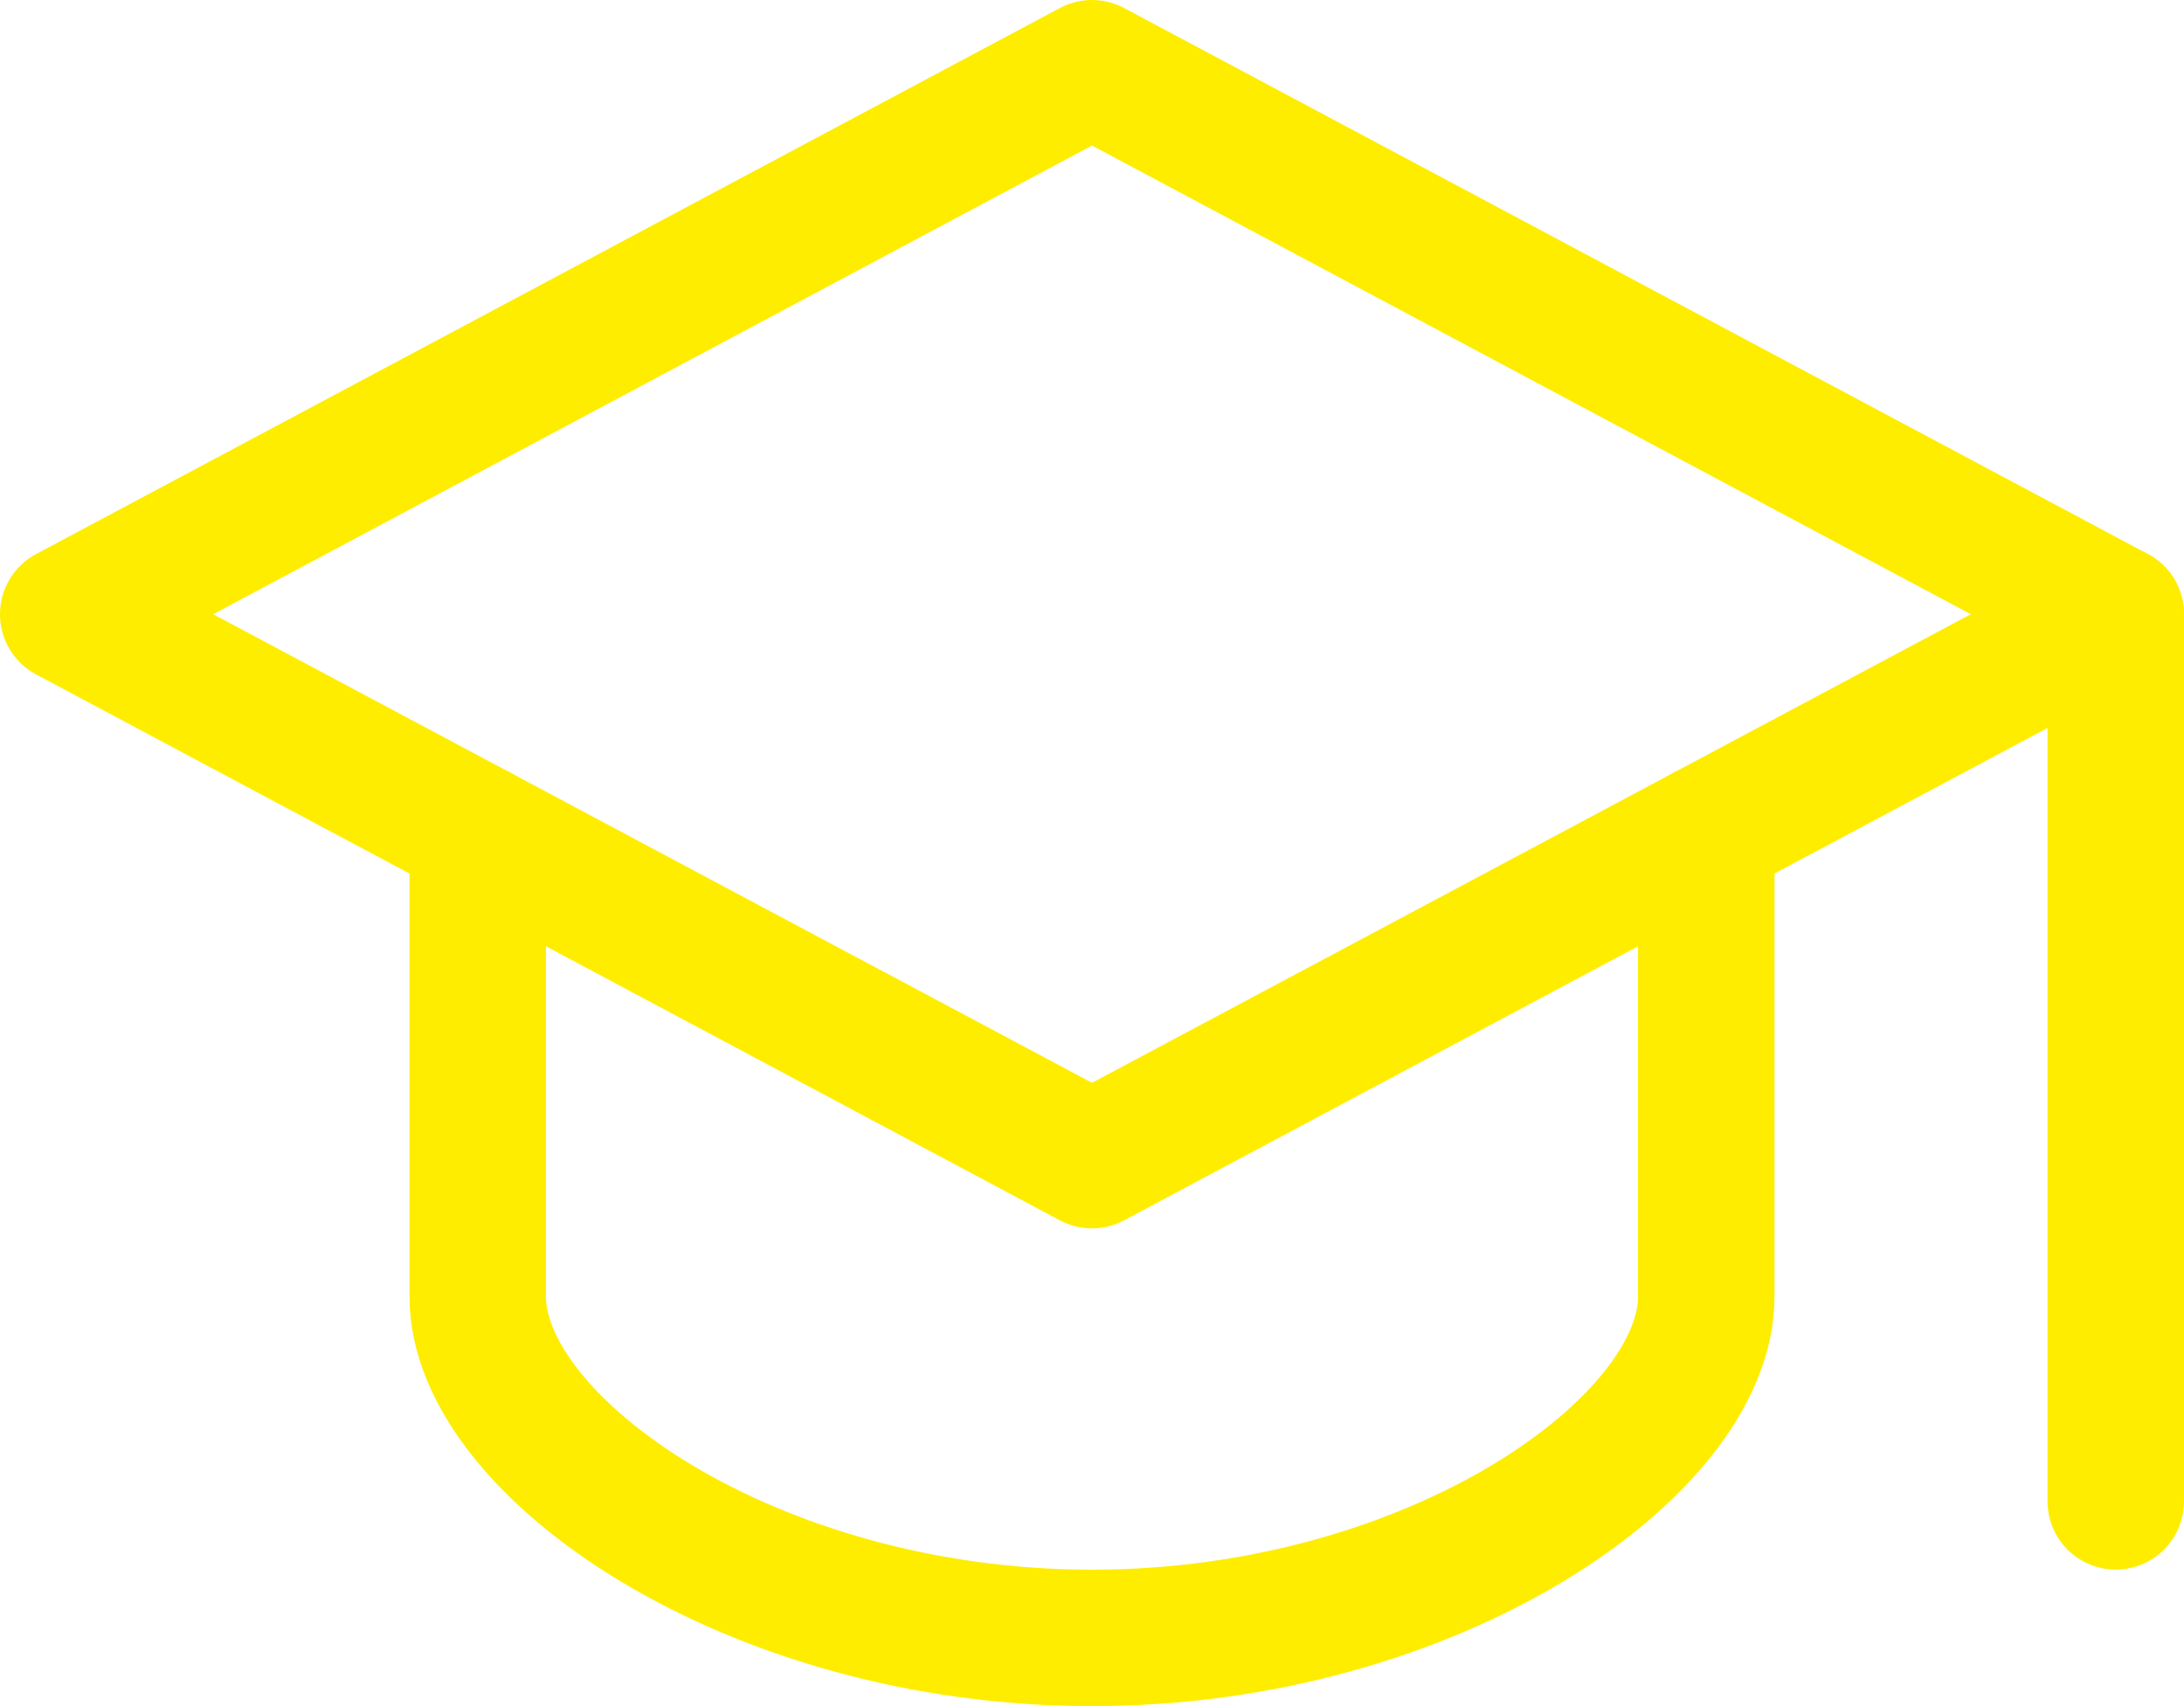 <?xml version="1.0" encoding="UTF-8"?> <svg xmlns="http://www.w3.org/2000/svg" viewBox="0 0 256.7 200.55"> <defs> <style>.cls-1{fill:none;stroke:#ffed00;stroke-linecap:round;stroke-linejoin:round;stroke-width:16.04px;}</style> </defs> <g id="Слой_2" data-name="Слой 2"> <g id="Слой_1-2" data-name="Слой 1"> <polygon class="cls-1" points="128.35 8.02 8.02 72.2 128.35 136.37 248.68 72.2 128.35 8.02"></polygon> <path class="cls-1" d="M56.15,97.87v54.55c0,17.64,32.09,40.11,72.2,40.11s72.2-22.47,72.2-40.11V97.87"></path> <line class="cls-1" x1="248.68" y1="72.2" x2="248.68" y2="176.48"></line> </g> </g> </svg> 
